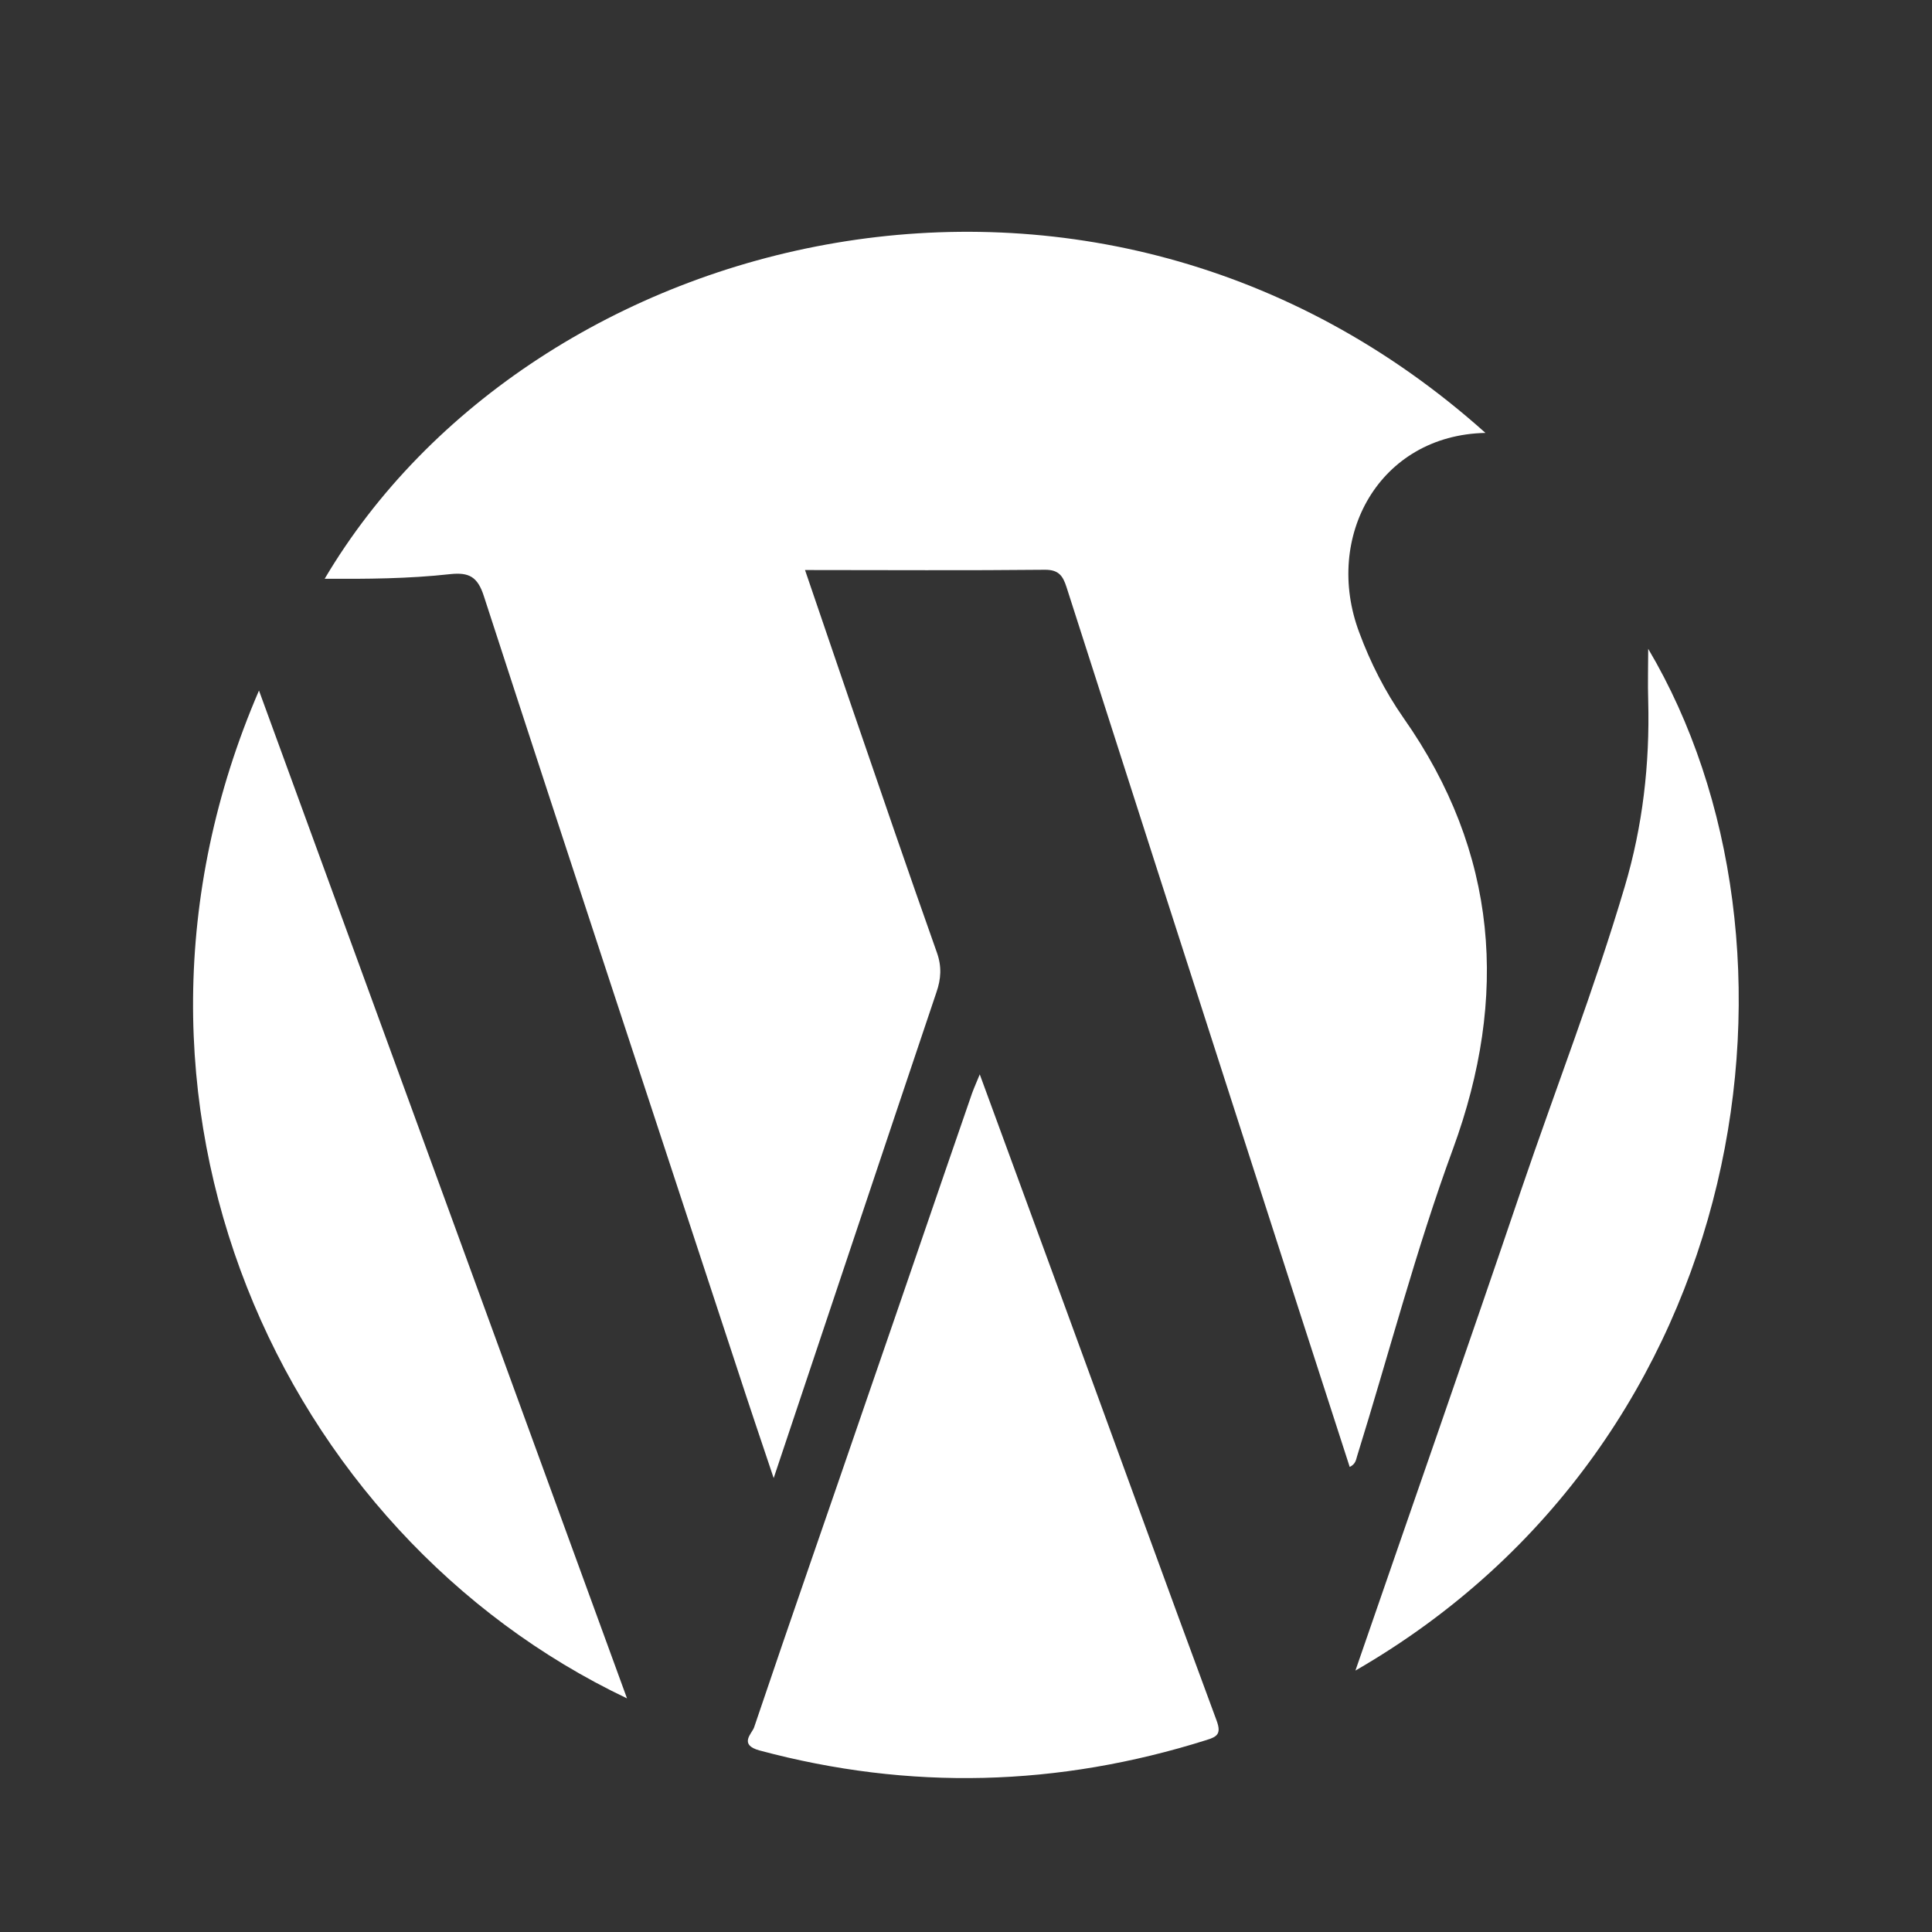 <?xml version="1.0" encoding="utf-8"?>
<!-- Generator: Adobe Illustrator 26.5.0, SVG Export Plug-In . SVG Version: 6.00 Build 0)  -->
<svg version="1.1" id="Calque_1" xmlns="http://www.w3.org/2000/svg" xmlns:xlink="http://www.w3.org/1999/xlink" x="0px" y="0px"
	 viewBox="0 0 708.7 708.7" style="enable-background:new 0 0 708.7 708.7;" xml:space="preserve">
<rect x="0" y="0" width="708.7" height="708.7" fill="#333333" stroke="none"/>
<style type="text/css">
	.st0{fill:#FFFFFF;}
</style>
<g>
	<path class="st0" d="M544.9,158.8c-38.9,0.8-59.5,38.1-46.3,73.2c4.1,11.1,9.5,21.7,16.2,31.3c34.8,49.5,38.6,102.4,18.2,158.1
		c-13.6,37-23.5,75.2-35.2,112.8c-0.4,1.4-0.6,2.9-2.7,3.9c-12.8-39.6-25.6-79.1-38.3-118.7c-21.9-68-43.8-136-65.6-204.1
		c-1.3-4-2.8-6.3-7.8-6.3c-28.9,0.3-57.9,0.1-88.1,0.1c5.9,17.2,11.5,33.8,17.2,50.4c10.3,30,20.6,60.1,31.2,90
		c1.8,5.1,1.5,9.6-0.2,14.5c-19.8,58.8-39.4,117.6-59.7,178.2c-4.7-14-9-26.7-13.1-39.3c-31.1-94.7-62.4-189.4-93.2-284.2
		c-2.3-7.2-5.5-8.8-12.3-8.1c-15.3,1.7-30.7,1.8-46.1,1.7C195.3,83.5,401.4,30.3,544.9,158.8z"/>
	<path class="st0" d="M359.4,394.1c11.1,30.3,21.4,58.3,31.7,86.4c18.4,50.2,36.6,100.5,55.2,150.7c1.8,4.9,0.1,5.9-3.8,7.1
		c-54.3,17.1-108.8,18.6-163.9,3.8c-7.7-2.1-2.8-6.2-2-8.4c13.8-40.9,28.1-81.7,42.1-122.6c12.5-36.1,24.8-72.3,37.3-108.4
		C356.7,400.5,357.6,398.4,359.4,394.1z"/>
	<path class="st0" d="M230,623C103.1,562.7,30,404,95,253.3C140.2,376.9,184.7,498.9,230,623z"/>
	<path class="st0" d="M497.2,612.8c20.7-60,41.1-118.2,60.9-176.6c12.6-37,26.8-73.5,37.9-111c6.6-22.2,9.2-45,8.6-68.1
		c-0.2-6.4,0-12.8,0-19.1C668.7,346.2,643.7,528.3,497.2,612.8z"/>
</g>
</svg>
